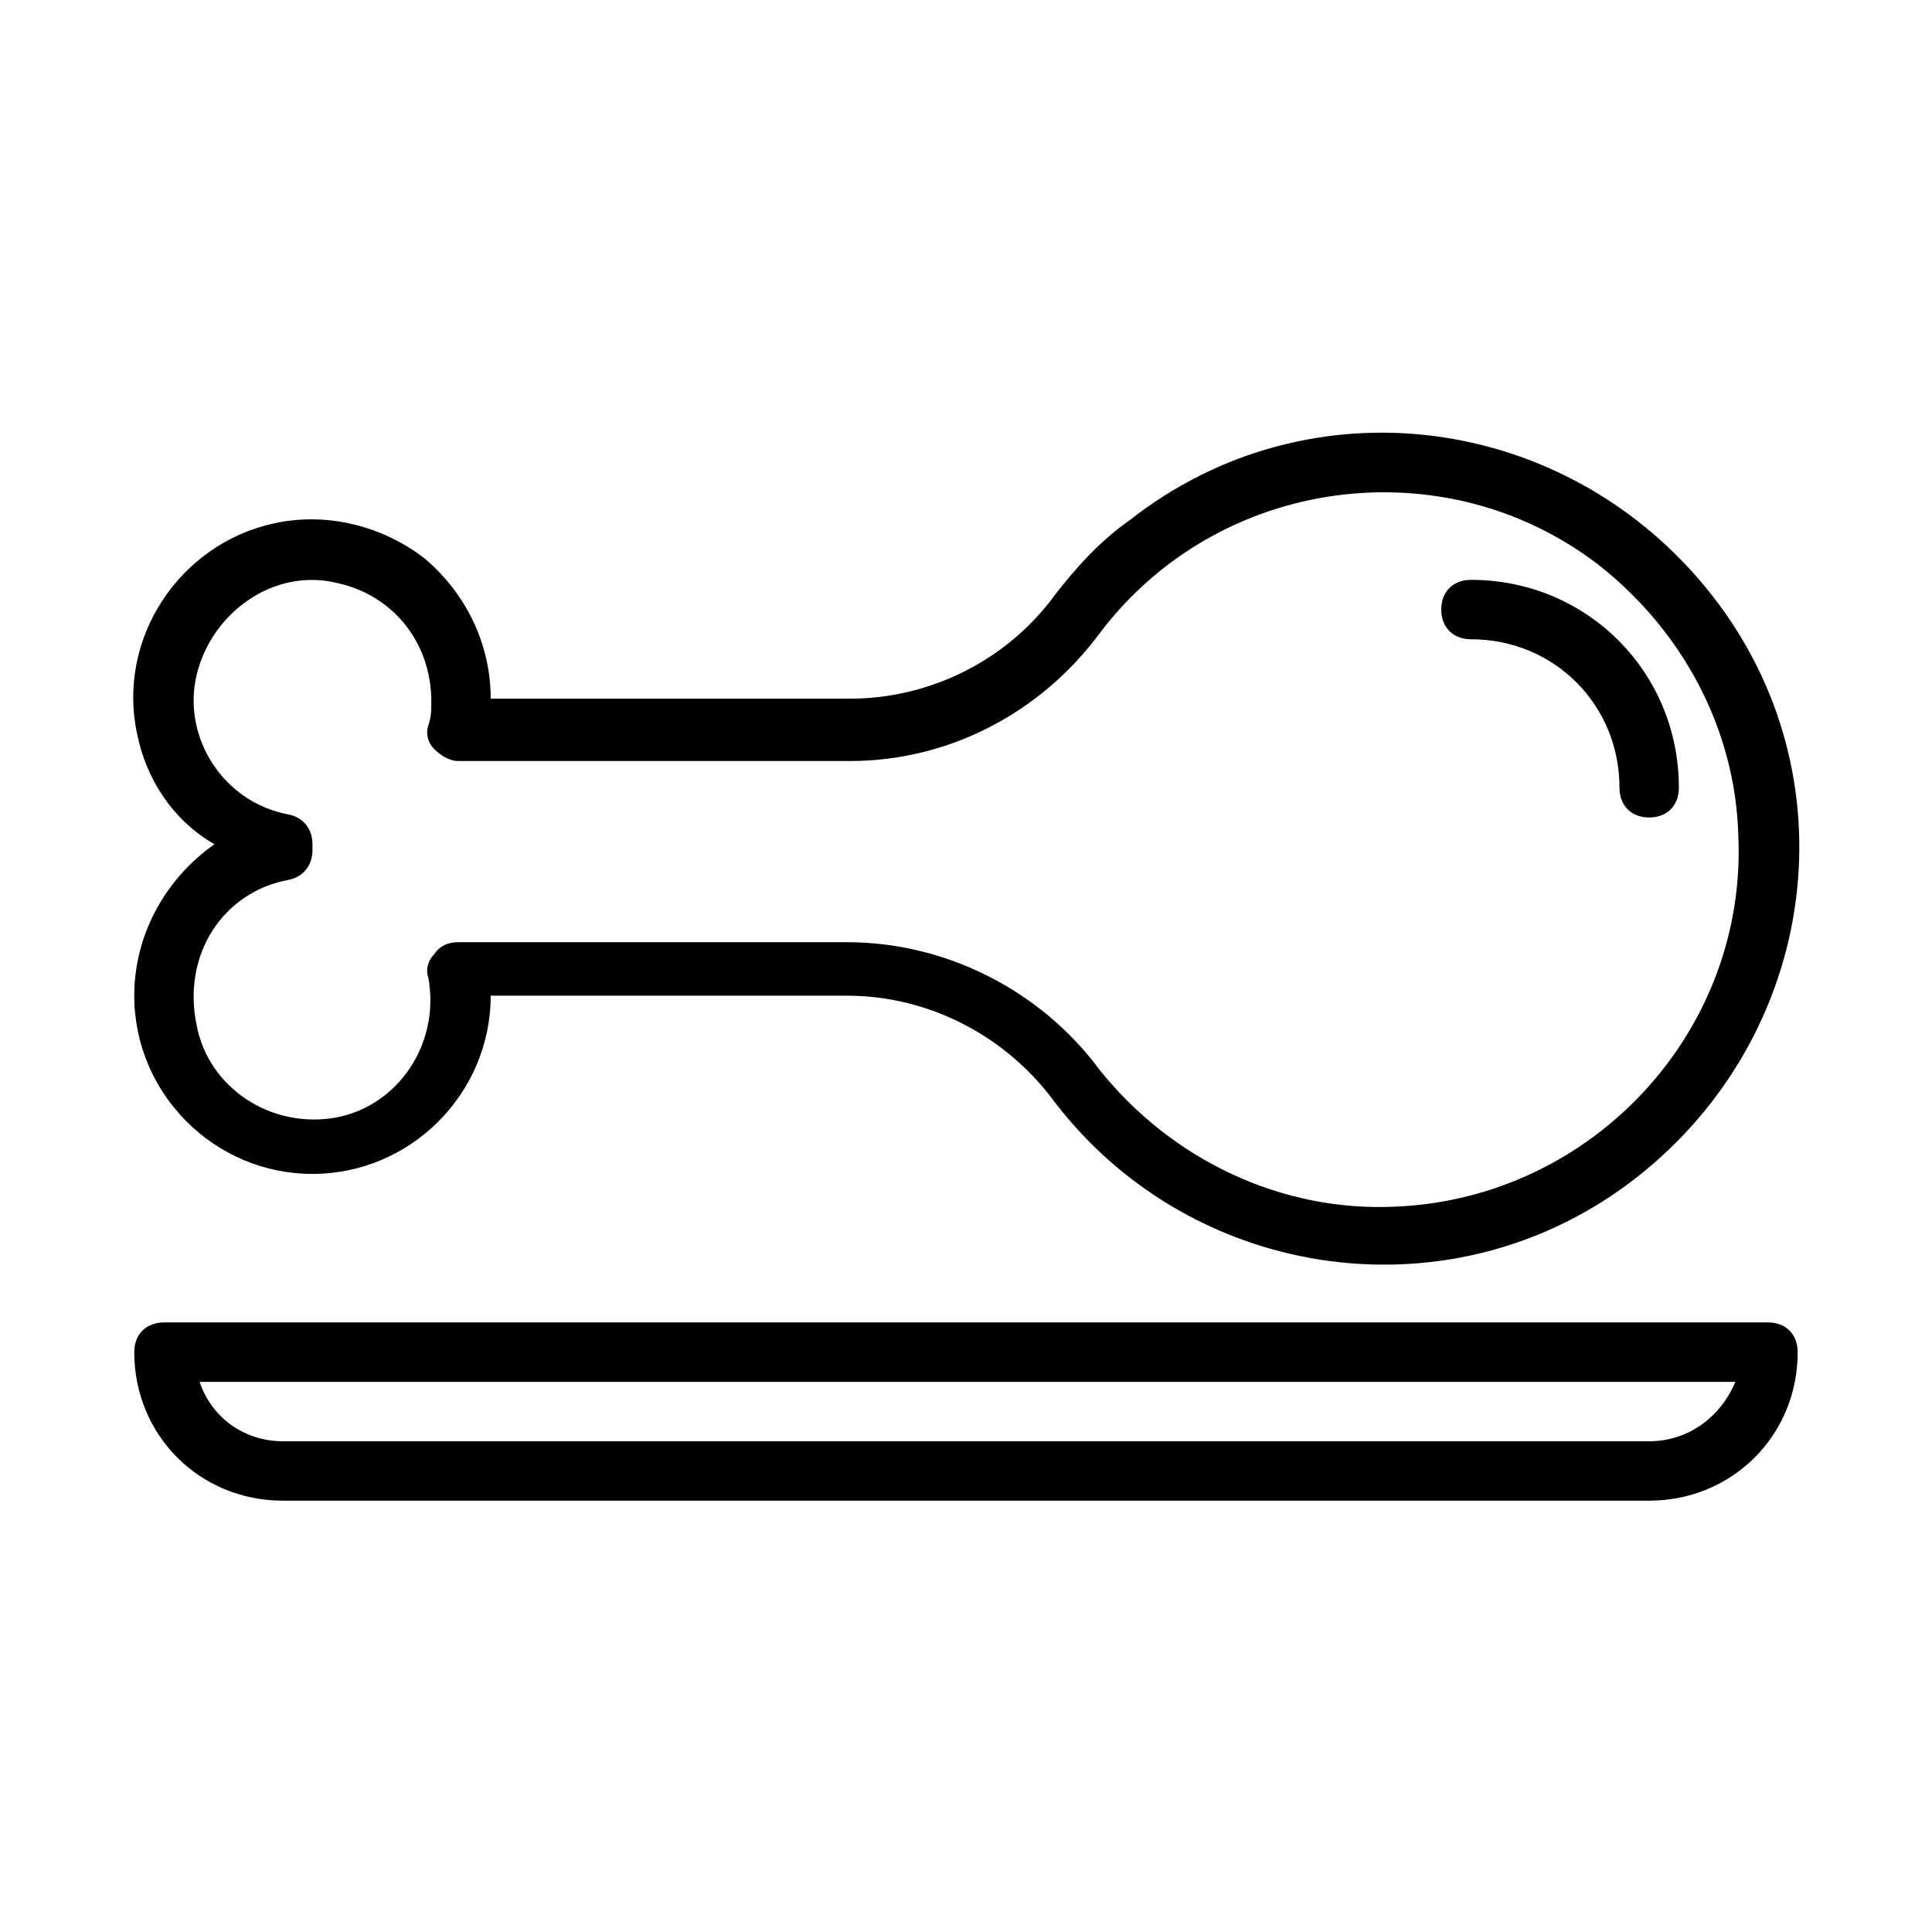 <?xml version="1.0" encoding="UTF-8"?>
<!-- Uploaded to: SVG Repo, www.svgrepo.com, Generator: SVG Repo Mixer Tools -->
<svg fill="#000000" width="800px" height="800px" version="1.1" viewBox="144 144 512 512" xmlns="http://www.w3.org/2000/svg">
 <g>
  <path d="m612.54 494.46h-425.09c-4.723 0-7.871 3.148-7.871 7.871 0 22.043 17.32 39.359 39.359 39.359h362.11c22.043 0 39.359-17.32 39.359-39.359 0-4.719-3.148-7.871-7.871-7.871zm-31.488 31.488h-362.11c-10.234 0-18.895-6.297-22.043-15.742h406.98c-3.934 9.445-12.594 15.742-22.828 15.742z"/>
  <path d="m179.58 407.87c0 25.977 21.254 47.23 47.23 47.23s47.23-21.254 47.23-47.23h94.465c22.043 0 42.508 11.02 55.105 28.34 37 48.02 106.27 57.465 154.29 19.68s57.465-106.27 19.68-154.29c-37.785-48.02-106.27-57.465-154.29-19.68-7.871 5.512-14.168 12.594-19.68 19.68-12.594 17.32-33.062 27.551-54.316 27.551h-95.25c0-14.168-6.297-27.551-17.32-37-11.02-8.66-25.977-12.594-40.148-9.445-25.191 5.512-41.723 30.699-36.211 55.891 2.363 11.809 9.445 22.828 20.469 29.125-13.383 9.449-21.254 24.406-21.254 40.152zm40.934-30.703c3.938-0.789 6.297-3.938 6.297-7.871v-1.574c0-3.938-2.363-7.086-6.297-7.871-17.32-3.148-28.34-20.469-24.402-37s20.469-28.34 37-24.402c14.957 3.148 25.191 15.742 25.191 31.488 0 2.363 0 3.938-0.789 6.297-0.789 2.363 0 4.723 1.574 6.297 1.574 1.574 3.938 3.148 6.297 3.148h103.91c25.977 0 50.383-12.594 66.125-33.852 31.488-41.723 91.316-49.594 132.25-18.105 22.043 17.32 36.211 43.297 37 71.637 2.363 51.957-38.574 96.039-90.527 98.398-30.699 1.574-59.828-12.594-78.719-36.211-15.742-21.254-40.934-33.852-66.914-33.852l-103.12 0.004c-2.363 0-4.723 0.789-6.297 3.148-1.574 1.574-2.363 3.938-1.574 6.297 3.148 17.32-7.871 33.852-24.402 37-17.32 3.148-33.852-7.871-37-24.402-3.938-18.891 7.086-35.422 24.402-38.574z"/>
  <path d="m533.82 313.41c22.043 0 39.359 17.32 39.359 39.359 0 4.723 3.148 7.871 7.871 7.871 4.723 0 7.871-3.148 7.871-7.871 0-30.699-24.402-55.105-55.105-55.105-4.723 0-7.871 3.148-7.871 7.871 0 4.727 3.152 7.875 7.875 7.875z"/>
 </g>
</svg>